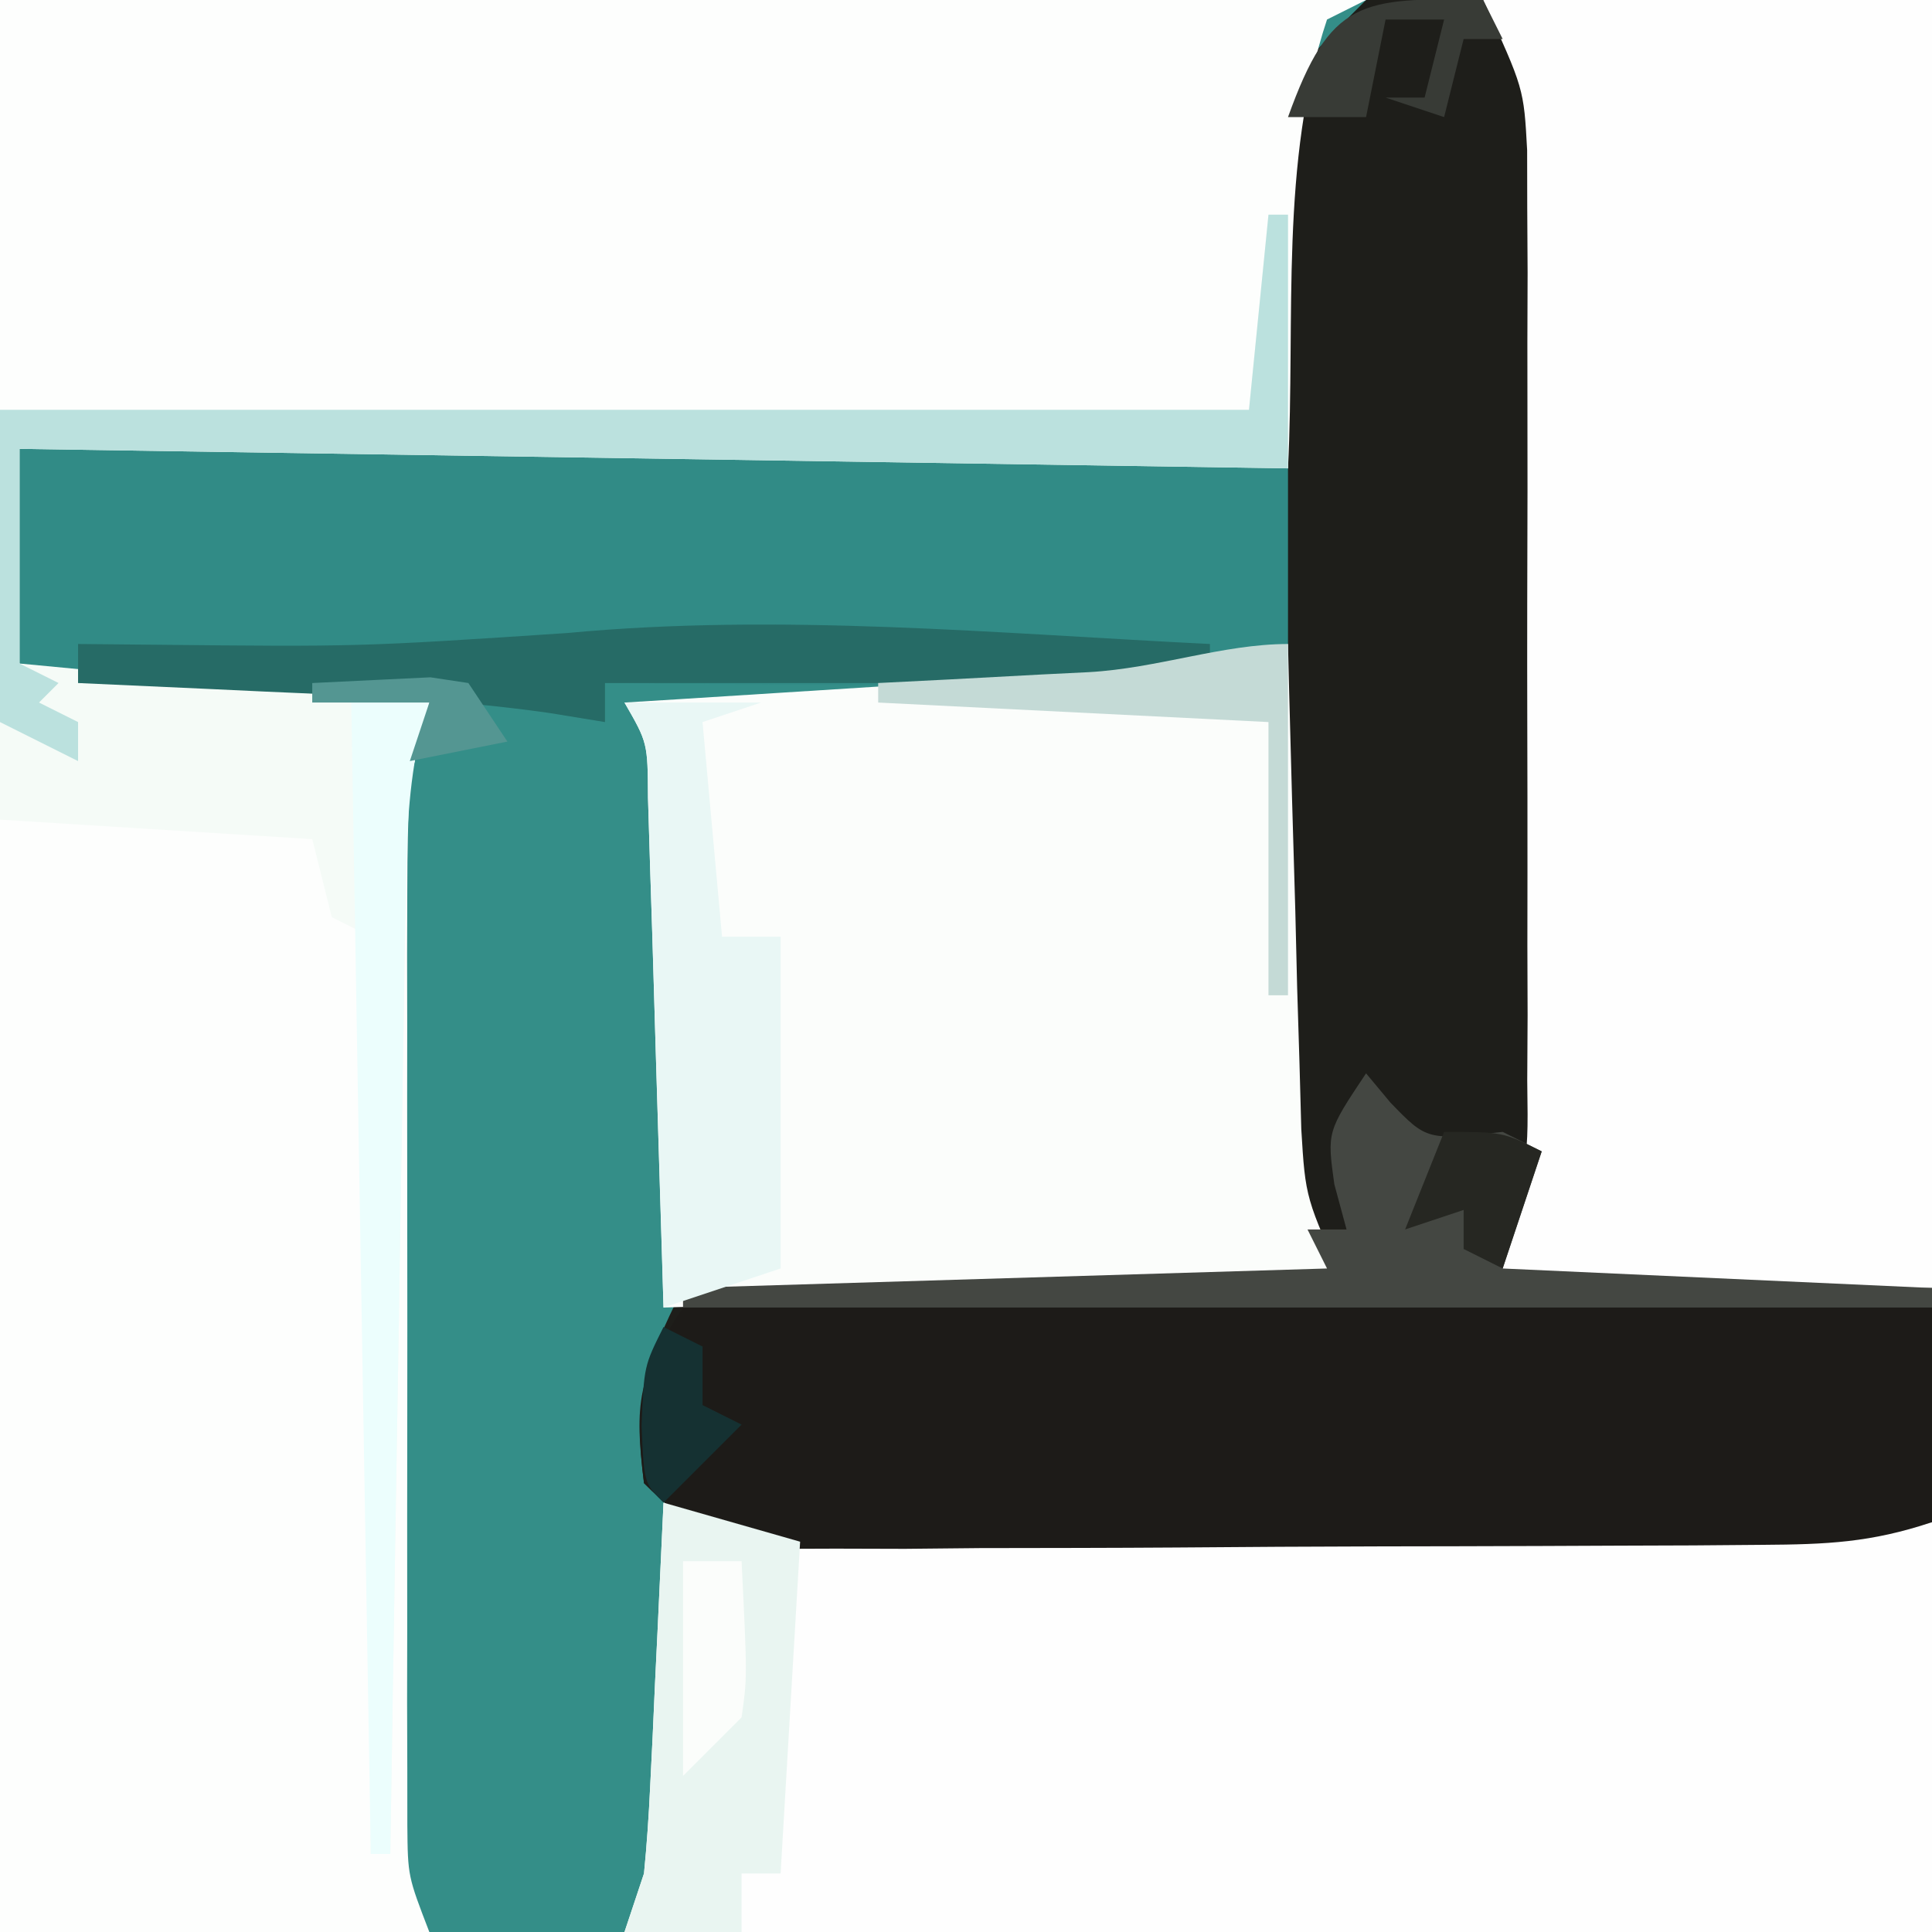 <?xml version="1.0" encoding="UTF-8"?>
<svg version="1.1" xmlns="http://www.w3.org/2000/svg" width="99" height="99">
<rect width="100%" height="100%" fill="#333333" stroke="none"/>
<path d="M0 0 C32.67 0 65.34 0 99 0 C99 32.67 99 65.34 99 99 C66.33 99 33.66 99 0 99 C0 66.33 0 33.66 0 0 Z " fill="#348E88" transform="translate(0,0)"/>
<path d="M0 0 C9.57 0 19.14 0 29 0 C29 25.74 29 51.48 29 78 C25.854 79.049 23.61 79.139 20.307 79.161 C18.555 79.176 18.555 79.176 16.767 79.19 C15.505 79.194 14.242 79.199 12.941 79.203 C10.998 79.212 10.998 79.212 9.015 79.22 C6.272 79.231 3.529 79.237 0.786 79.24 C-2.726 79.246 -6.237 79.27 -9.749 79.298 C-13.102 79.321 -16.455 79.323 -19.809 79.328 C-21.069 79.34 -22.33 79.353 -23.628 79.366 C-24.8 79.363 -25.971 79.36 -27.177 79.356 C-28.208 79.36 -29.238 79.364 -30.299 79.367 C-33.411 78.944 -34.792 78.211 -37 76 C-37.553 71.667 -37 70 -35 66 C-24.11 65.67 -13.22 65.34 -2 65 C-2.66 63.68 -3.32 62.36 -4 61 C-4.267 58.382 -4.267 58.382 -4.291 55.377 C-4.303 54.249 -4.316 53.121 -4.329 51.959 C-4.331 50.745 -4.334 49.532 -4.336 48.281 C-4.343 47.031 -4.349 45.781 -4.356 44.493 C-4.366 41.85 -4.372 39.208 -4.371 36.565 C-4.37 33.182 -4.398 29.8 -4.432 26.417 C-4.46 23.184 -4.459 19.952 -4.461 16.719 C-4.475 15.505 -4.49 14.292 -4.504 13.041 C-4.498 11.913 -4.492 10.785 -4.486 9.623 C-4.489 8.631 -4.492 7.64 -4.494 6.618 C-4 4 -4 4 0 0 Z " fill="#1E1E1A" transform="translate(70,0)"/>
<path d="M0 0 C23.1 0 46.2 0 70 0 C69.34 0.33 68.68 0.66 68 1 C65.566 8.301 66.384 16.314 66 24 C44.55 23.67 23.1 23.34 1 23 C1 26.63 1 30.26 1 34 C7.93 34.66 14.86 35.32 22 36 C21.67 37.32 21.34 38.64 21 40 C20.909 41.847 20.872 43.698 20.871 45.547 C20.867 46.658 20.864 47.769 20.861 48.914 C20.863 50.109 20.865 51.304 20.867 52.535 C20.866 53.765 20.865 54.996 20.864 56.263 C20.864 58.863 20.865 61.463 20.87 64.063 C20.873 66.731 20.874 69.399 20.87 72.068 C20.863 75.911 20.864 79.754 20.867 83.598 C20.865 84.795 20.863 85.991 20.861 87.225 C20.864 88.333 20.867 89.441 20.871 90.582 C20.871 91.558 20.872 92.534 20.873 93.54 C20.897 96.137 20.897 96.137 22 99 C14.74 99 7.48 99 0 99 C0 66.33 0 33.66 0 0 Z " fill="#FDFEFD" transform="translate(0,0)"/>
<path d="M0 0 C7.59 0 15.18 0 23 0 C23 21.78 23 43.56 23 66 C15.41 66 7.82 66 0 66 C0.66 64.35 1.32 62.7 2 61 C2.299 58.27 2.299 58.27 2.259 55.371 C2.265 54.266 2.271 53.162 2.278 52.024 C2.274 50.84 2.27 49.657 2.266 48.438 C2.268 47.213 2.269 45.989 2.271 44.728 C2.273 42.143 2.269 39.557 2.261 36.972 C2.25 33.015 2.261 29.058 2.273 25.102 C2.272 22.589 2.27 20.076 2.266 17.562 C2.27 16.379 2.274 15.196 2.278 13.976 C2.272 12.872 2.265 11.767 2.259 10.629 C2.257 9.66 2.256 8.692 2.254 7.694 C2.083 4.525 2.083 4.525 0 0 Z " fill="#FEFEFE" transform="translate(76,0)"/>
<path d="M0 0 C0.99 0.33 1.98 0.66 3 1 C5.009 1.089 7.021 1.118 9.032 1.114 C10.894 1.113 10.894 1.113 12.793 1.113 C14.147 1.108 15.501 1.103 16.855 1.098 C18.241 1.096 19.627 1.094 21.013 1.093 C24.657 1.09 28.302 1.08 31.947 1.069 C35.667 1.058 39.387 1.054 43.107 1.049 C50.405 1.038 57.702 1.021 65 1 C65 7.93 65 14.86 65 22 C42.89 22 20.78 22 -2 22 C-1.505 20.515 -1.505 20.515 -1 19 C-0.854 17.52 -0.753 16.036 -0.684 14.551 C-0.642 13.703 -0.6 12.856 -0.557 11.982 C-0.498 10.661 -0.498 10.661 -0.438 9.312 C-0.394 8.42 -0.351 7.527 -0.307 6.607 C-0.201 4.405 -0.099 2.203 0 0 Z " fill="#FEFEFE" transform="translate(34,77)"/>
<path d="M0 0 C0.03 1.233 0.03 1.233 0.06 2.491 C0.155 6.223 0.265 9.955 0.375 13.688 C0.406 14.981 0.437 16.275 0.469 17.607 C0.527 19.478 0.527 19.478 0.586 21.387 C0.617 22.534 0.649 23.68 0.681 24.862 C0.895 28.405 0.895 28.405 3 33 C-14.325 33.495 -14.325 33.495 -32 34 C-32.438 19.625 -32.438 19.625 -32.568 15.092 C-32.606 13.92 -32.644 12.747 -32.684 11.539 C-32.72 10.335 -32.757 9.13 -32.795 7.889 C-32.811 5.06 -32.811 5.06 -34 3 C-32.653 2.917 -32.653 2.917 -31.278 2.832 C-27.949 2.625 -24.621 2.414 -21.292 2.2 C-19.851 2.109 -18.41 2.019 -16.968 1.93 C-14.898 1.802 -12.828 1.669 -10.758 1.535 C-9.511 1.457 -8.265 1.378 -6.981 1.297 C-4.356 1.035 -2.553 0 0 0 Z " fill="#FBFDFB" transform="translate(66,33)"/>
<path d="M0 0 C8.18 -0.023 16.359 -0.041 24.539 -0.052 C28.337 -0.057 32.135 -0.064 35.933 -0.075 C39.596 -0.086 43.259 -0.092 46.923 -0.095 C48.322 -0.097 49.722 -0.1 51.121 -0.106 C53.077 -0.113 55.034 -0.113 56.99 -0.114 C58.662 -0.117 58.662 -0.117 60.368 -0.12 C63 0 63 0 65 1 C65 3.97 65 6.94 65 10 C60.666 12.167 58.593 12.234 53.828 12.195 C53.146 12.192 52.463 12.19 51.76 12.187 C49.59 12.176 47.42 12.15 45.25 12.125 C43.775 12.115 42.299 12.106 40.824 12.098 C37.216 12.076 33.608 12.041 30 12 C30 12.66 30 13.32 30 14 C29.068 13.845 28.136 13.691 27.176 13.531 C21.253 12.684 15.271 12.613 9.299 12.395 C8.389 12.357 7.48 12.32 6.543 12.281 C5.718 12.251 4.893 12.221 4.044 12.189 C2 12 2 12 0 11 C0 7.37 0 3.74 0 0 Z " fill="#318B86" transform="translate(1,23)"/>
<path d="M0 0 C2.67 -0.361 2.67 -0.361 6.102 -0.341 C8.024 -0.34 8.024 -0.34 9.984 -0.34 C11.388 -0.325 12.792 -0.309 14.195 -0.293 C15.627 -0.287 17.059 -0.283 18.491 -0.28 C22.263 -0.269 26.034 -0.239 29.805 -0.206 C33.653 -0.175 37.5 -0.162 41.348 -0.146 C48.899 -0.114 56.449 -0.063 64 0 C64 3.63 64 7.26 64 11 C60.854 12.049 58.61 12.139 55.307 12.161 C54.139 12.171 52.971 12.18 51.767 12.19 C50.505 12.194 49.242 12.199 47.941 12.203 C45.998 12.212 45.998 12.212 44.015 12.22 C41.272 12.231 38.529 12.237 35.786 12.24 C32.274 12.246 28.763 12.27 25.251 12.298 C21.898 12.321 18.545 12.323 15.191 12.328 C13.301 12.347 13.301 12.347 11.372 12.366 C10.2 12.363 9.029 12.36 7.823 12.356 C6.792 12.36 5.762 12.364 4.701 12.367 C1.587 11.944 0.207 11.215 -2 9 C-2.51 4.918 -2.314 3.47 0 0 Z " fill="#1D1B18" transform="translate(35,67)"/>
<path d="M0 0 C0.33 0 0.66 0 1 0 C1 4.29 1 8.58 1 13 C-20.45 12.67 -41.9 12.34 -64 12 C-64 15.63 -64 19.26 -64 23 C-53.605 23.99 -53.605 23.99 -43 25 C-43.33 26.32 -43.66 27.64 -44 29 C-44.113 30.832 -44.176 32.668 -44.205 34.503 C-44.225 35.604 -44.245 36.705 -44.266 37.839 C-44.282 39.021 -44.299 40.204 -44.316 41.422 C-44.337 42.637 -44.358 43.852 -44.379 45.104 C-44.445 48.986 -44.504 52.868 -44.562 56.75 C-44.606 59.382 -44.649 62.013 -44.693 64.645 C-44.8 71.096 -44.902 77.548 -45 84 C-45.33 84 -45.66 84 -46 84 C-46 68.49 -46 52.98 -46 37 C-46.66 36.67 -47.32 36.34 -48 36 C-48.33 34.68 -48.66 33.36 -49 32 C-54.28 31.67 -59.56 31.34 -65 31 C-65 24.07 -65 17.14 -65 10 C-43.88 10 -22.76 10 -1 10 C-0.67 6.7 -0.34 3.4 0 0 Z " fill="#F5FBF7" transform="translate(65,11)"/>
<path d="M0 0 C0.33 0 0.66 0 1 0 C1 4.29 1 8.58 1 13 C-20.45 12.67 -41.9 12.34 -64 12 C-64 15.63 -64 19.26 -64 23 C-63.34 23.33 -62.68 23.66 -62 24 C-62.33 24.33 -62.66 24.66 -63 25 C-62.34 25.33 -61.68 25.66 -61 26 C-61 26.66 -61 27.32 -61 28 C-62.32 27.34 -63.64 26.68 -65 26 C-65 20.72 -65 15.44 -65 10 C-43.88 10 -22.76 10 -1 10 C-0.67 6.7 -0.34 3.4 0 0 Z " fill="#BBE1DE" transform="translate(65,11)"/>
<path d="M0 0 C0.412 0.495 0.825 0.99 1.25 1.5 C3.122 3.434 3.122 3.434 7 3 C7.66 3.33 8.32 3.66 9 4 C8.34 5.98 7.68 7.96 7 10 C17.89 10.495 17.89 10.495 29 11 C29 11.33 29 11.66 29 12 C7.88 12 -13.24 12 -35 12 C-35 11.67 -35 11.34 -35 11 C-24.11 10.67 -13.22 10.34 -2 10 C-2.495 9.01 -2.495 9.01 -3 8 C-2.34 8 -1.68 8 -1 8 C-1.206 7.237 -1.413 6.474 -1.625 5.688 C-2 3 -2 3 0 0 Z " fill="#444742" transform="translate(70,55)"/>
<path d="M0 0 C2.31 0 4.62 0 7 0 C6.01 0.33 5.02 0.66 4 1 C4.33 4.63 4.66 8.26 5 12 C5.99 12 6.98 12 8 12 C8 17.61 8 23.22 8 29 C6.02 29.66 4.04 30.32 2 31 C1.975 30.132 1.95 29.264 1.924 28.37 C1.829 25.153 1.73 21.936 1.628 18.72 C1.584 17.327 1.543 15.934 1.503 14.541 C1.445 12.54 1.381 10.54 1.316 8.539 C1.28 7.335 1.243 6.13 1.205 4.889 C1.189 2.06 1.189 2.06 0 0 Z " fill="#E9F7F5" transform="translate(32,36)"/>
<path d="M0 0 C2.31 0.66 4.62 1.32 7 2 C6.67 7.61 6.34 13.22 6 19 C5.34 19 4.68 19 4 19 C4 19.99 4 20.98 4 22 C2.02 22 0.04 22 -2 22 C-1.505 20.515 -1.505 20.515 -1 19 C-0.854 17.52 -0.753 16.036 -0.684 14.551 C-0.642 13.703 -0.6 12.856 -0.557 11.982 C-0.498 10.661 -0.498 10.661 -0.438 9.312 C-0.394 8.42 -0.351 7.527 -0.307 6.607 C-0.201 4.405 -0.099 2.203 0 0 Z " fill="#E9F5F1" transform="translate(34,77)"/>
<path d="M0 0 C0 0.66 0 1.32 0 2 C-10.23 2 -20.46 2 -31 2 C-31 2.66 -31 3.32 -31 4 C-31.94 3.847 -32.879 3.693 -33.848 3.535 C-38.693 2.843 -43.552 2.652 -48.438 2.438 C-49.36 2.394 -50.282 2.351 -51.232 2.307 C-53.488 2.201 -55.744 2.099 -58 2 C-58 1.34 -58 0.68 -58 0 C-56.169 0.017 -56.169 0.017 -54.301 0.035 C-43.603 0.144 -43.603 0.144 -32.938 -0.562 C-22.031 -1.59 -10.919 -0.539 0 0 Z " fill="#266B66" transform="translate(62,33)"/>
<path d="M0 0 C1.32 0 2.64 0 4 0 C3.839 0.547 3.678 1.093 3.513 1.656 C2.929 4.322 2.839 6.773 2.795 9.503 C2.775 10.604 2.755 11.705 2.734 12.839 C2.718 14.021 2.701 15.204 2.684 16.422 C2.663 17.637 2.642 18.852 2.621 20.104 C2.555 23.986 2.496 27.868 2.438 31.75 C2.394 34.382 2.351 37.013 2.307 39.645 C2.2 46.096 2.098 52.548 2 59 C1.67 59 1.34 59 1 59 C0.67 39.53 0.34 20.06 0 0 Z " fill="#ECFEFD" transform="translate(18,36)"/>
<path d="M0 0 C0 5.94 0 11.88 0 18 C-0.33 18 -0.66 18 -1 18 C-1 13.38 -1 8.76 -1 4 C-7.6 3.67 -14.2 3.34 -21 3 C-21 2.67 -21 2.34 -21 2 C-19.194 1.909 -19.194 1.909 -17.352 1.816 C-15.776 1.732 -14.201 1.647 -12.625 1.562 C-11.831 1.523 -11.037 1.484 -10.219 1.443 C-6.68 1.248 -3.352 0 0 0 Z " fill="#C4DAD6" transform="translate(66,33)"/>
<path d="M0 0 C0.33 0.66 0.66 1.32 1 2 C0.34 2 -0.32 2 -1 2 C-1.33 3.32 -1.66 4.64 -2 6 C-2.99 5.67 -3.98 5.34 -5 5 C-4.34 5 -3.68 5 -3 5 C-2.67 3.68 -2.34 2.36 -2 1 C-2.99 1 -3.98 1 -5 1 C-5.33 2.65 -5.66 4.3 -6 6 C-7.32 6 -8.64 6 -10 6 C-7.833 -0.036 -6.285 -0.137 0 0 Z " fill="#383B36" transform="translate(76,0)"/>
<path d="M0 0 C3 0 3 0 5 1 C4.34 2.98 3.68 4.96 3 7 C2.34 6.67 1.68 6.34 1 6 C1 5.34 1 4.68 1 4 C0.01 4.33 -0.98 4.66 -2 5 C-1.34 3.35 -0.68 1.7 0 0 Z " fill="#262722" transform="translate(74,58)"/>
<path d="M0 0 C0.66 0.33 1.32 0.66 2 1 C2 1.99 2 2.98 2 4 C2.66 4.33 3.32 4.66 4 5 C2.68 6.32 1.36 7.64 0 9 C-1 8 -1 8 -1.125 5.062 C-1 2 -1 2 0 0 Z " fill="#153132" transform="translate(34,68)"/>
<path d="M0 0 C0.99 0 1.98 0 3 0 C3.293 5.957 3.293 5.957 3 8 C2.01 8.99 1.02 9.98 0 11 C0 7.37 0 3.74 0 0 Z " fill="#FBFDFB" transform="translate(35,80)"/>
<path d="M0 0 C1.279 -0.062 2.558 -0.124 3.875 -0.188 C4.954 -0.24 4.954 -0.24 6.055 -0.293 C6.697 -0.196 7.339 -0.1 8 0 C8.66 0.99 9.32 1.98 10 3 C8.35 3.33 6.7 3.66 5 4 C5.33 3.01 5.66 2.02 6 1 C4.02 1 2.04 1 0 1 C0 0.67 0 0.34 0 0 Z " fill="#549692" transform="translate(16,35)"/>
</svg>
